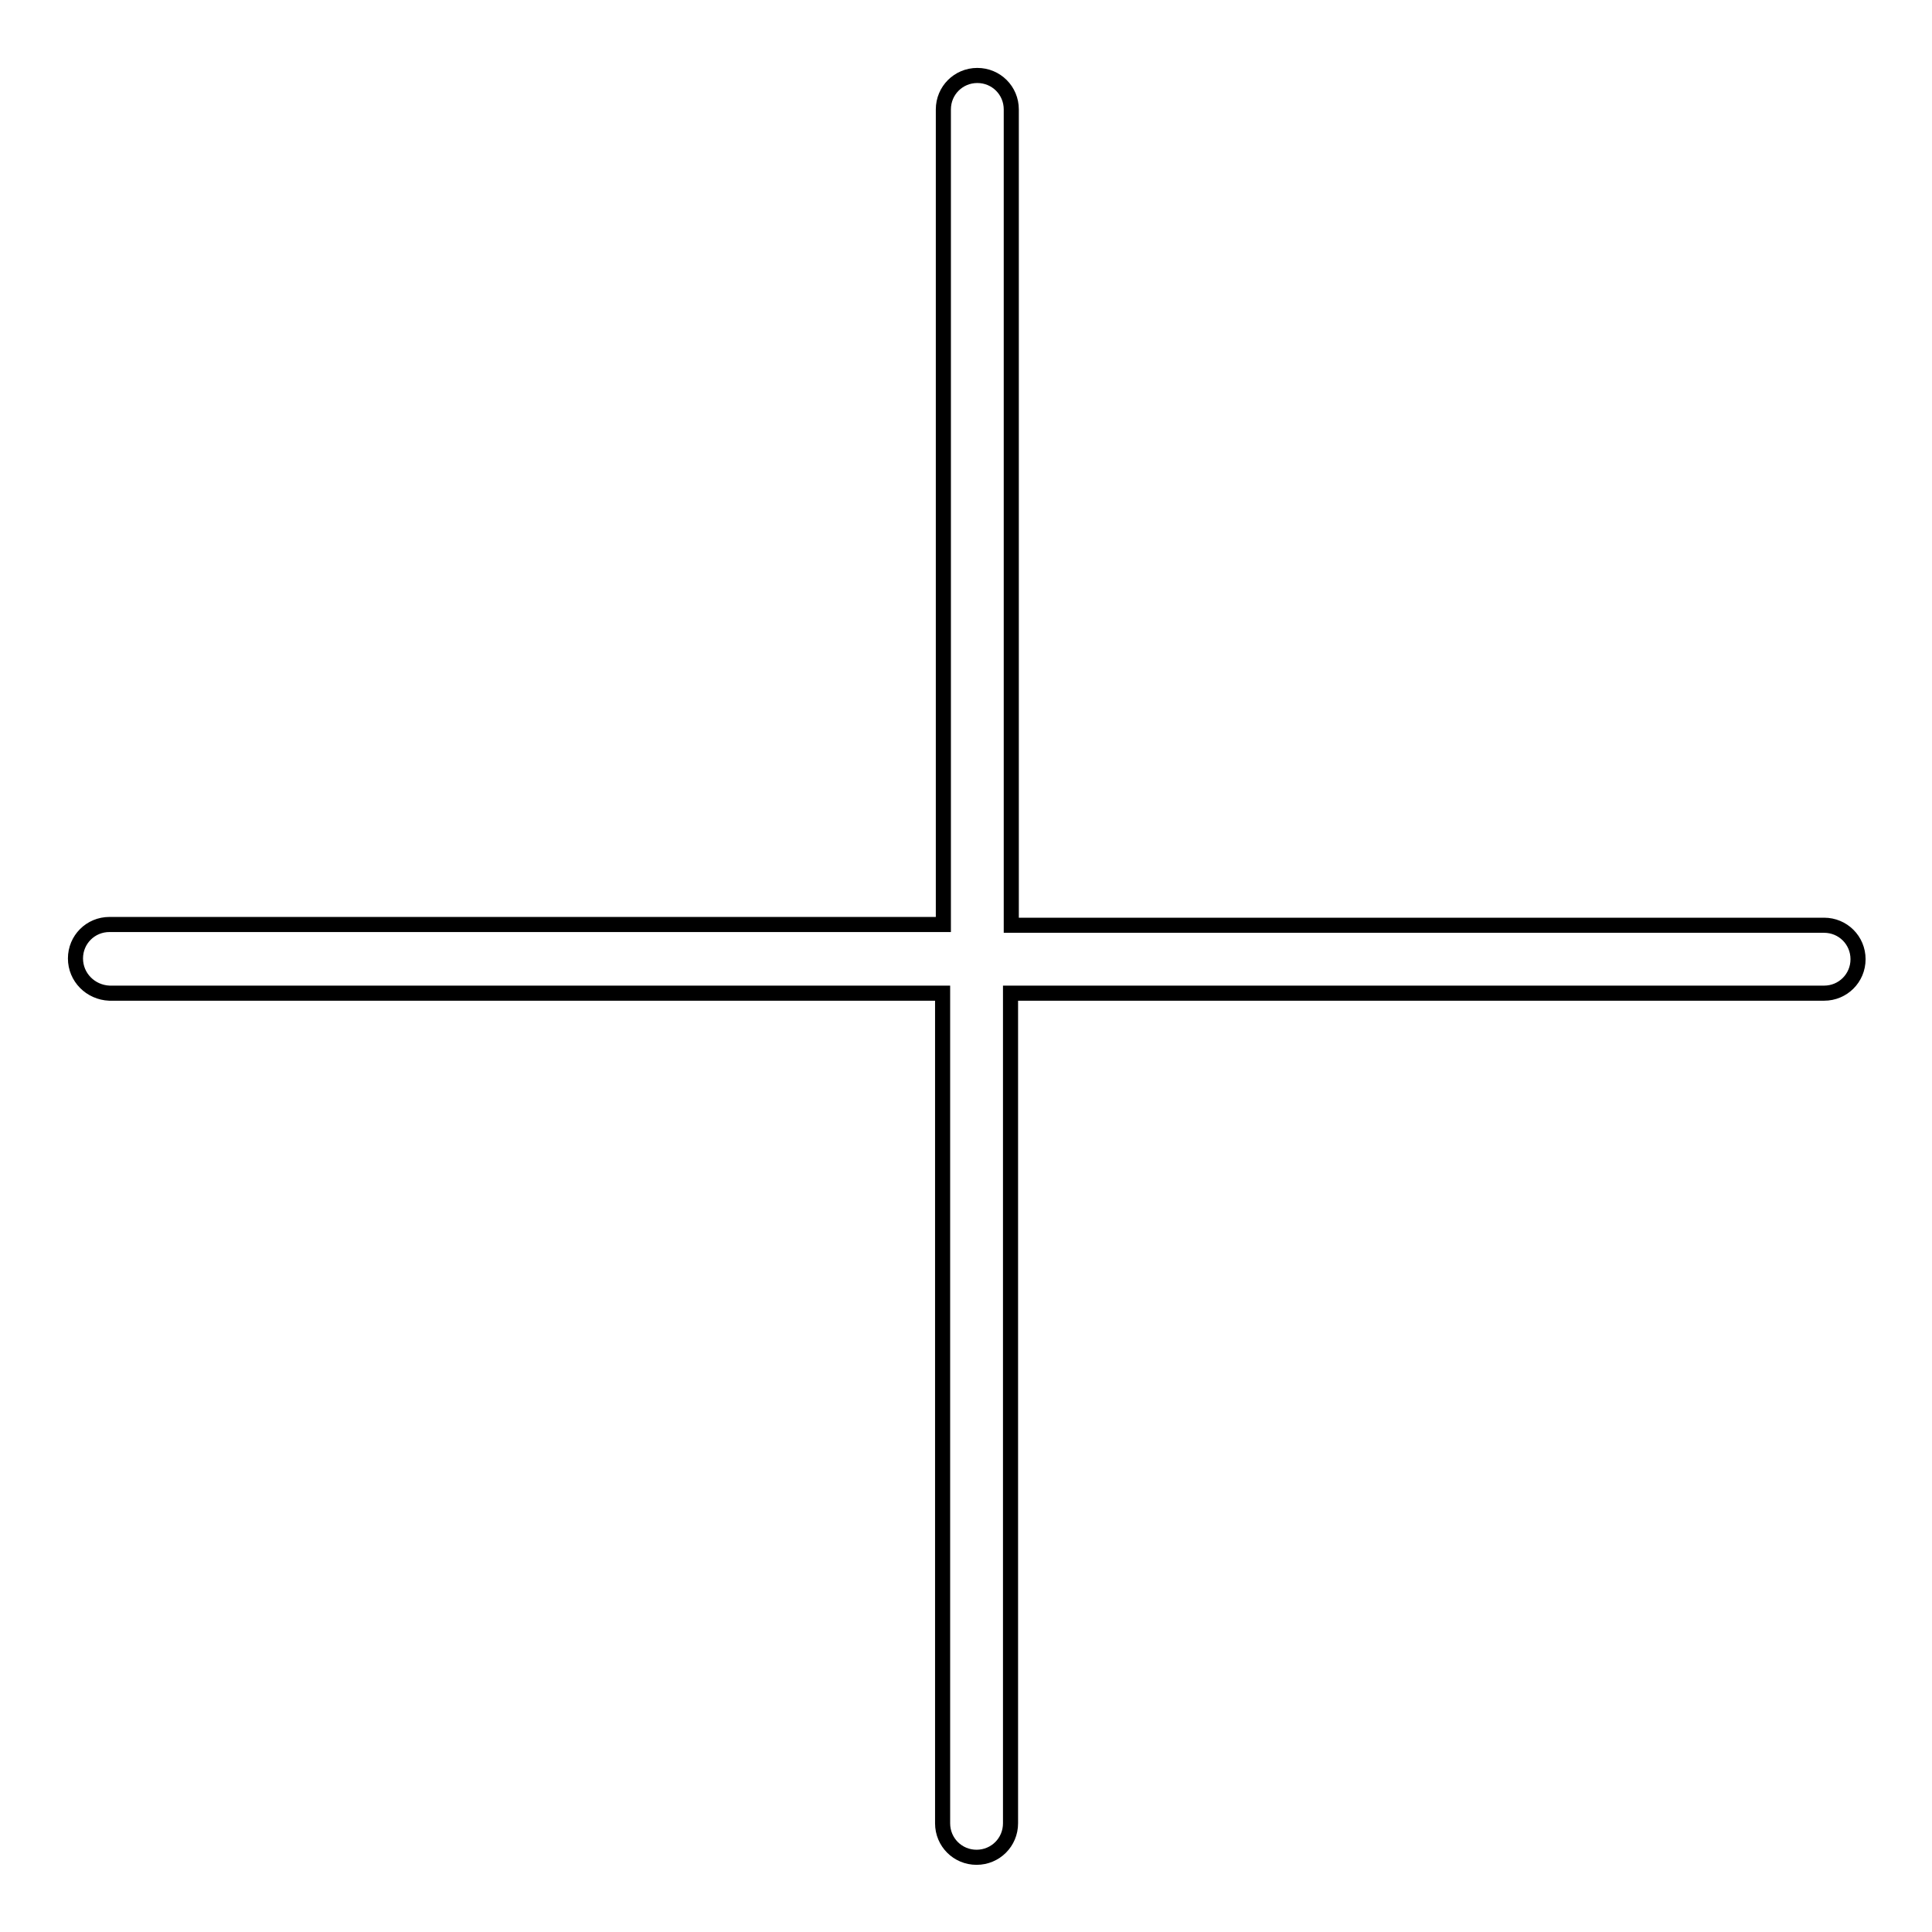 <?xml version="1.0" encoding="utf-8"?>
<!-- Svg Vector Icons : http://www.onlinewebfonts.com/icon -->
<!DOCTYPE svg PUBLIC "-//W3C//DTD SVG 1.1//EN" "http://www.w3.org/Graphics/SVG/1.1/DTD/svg11.dtd">
<svg version="1.1" xmlns="http://www.w3.org/2000/svg" xmlns:xlink="http://www.w3.org/1999/xlink" x="0px" y="0px" viewBox="0 0 256 256" enable-background="new 0 0 256 256" xml:space="preserve">
<g> <path stroke-width="2" fill-opacity="0" stroke="#000000"  d="M10,127c0-2.5,2-4.5,4.5-4.5h110.5V14.5c0-2.5,2-4.5,4.5-4.5c2.5,0,4.5,2,4.5,4.5v108.1h107.7 c2.5,0,4.5,2,4.5,4.5c0,2.5-2,4.5-4.5,4.5H133.9v110c0,2.5-2,4.5-4.5,4.5c-2.5,0-4.5-2-4.5-4.5v-110H14.5C12,131.5,10,129.5,10,127 z"/></g>
</svg>
